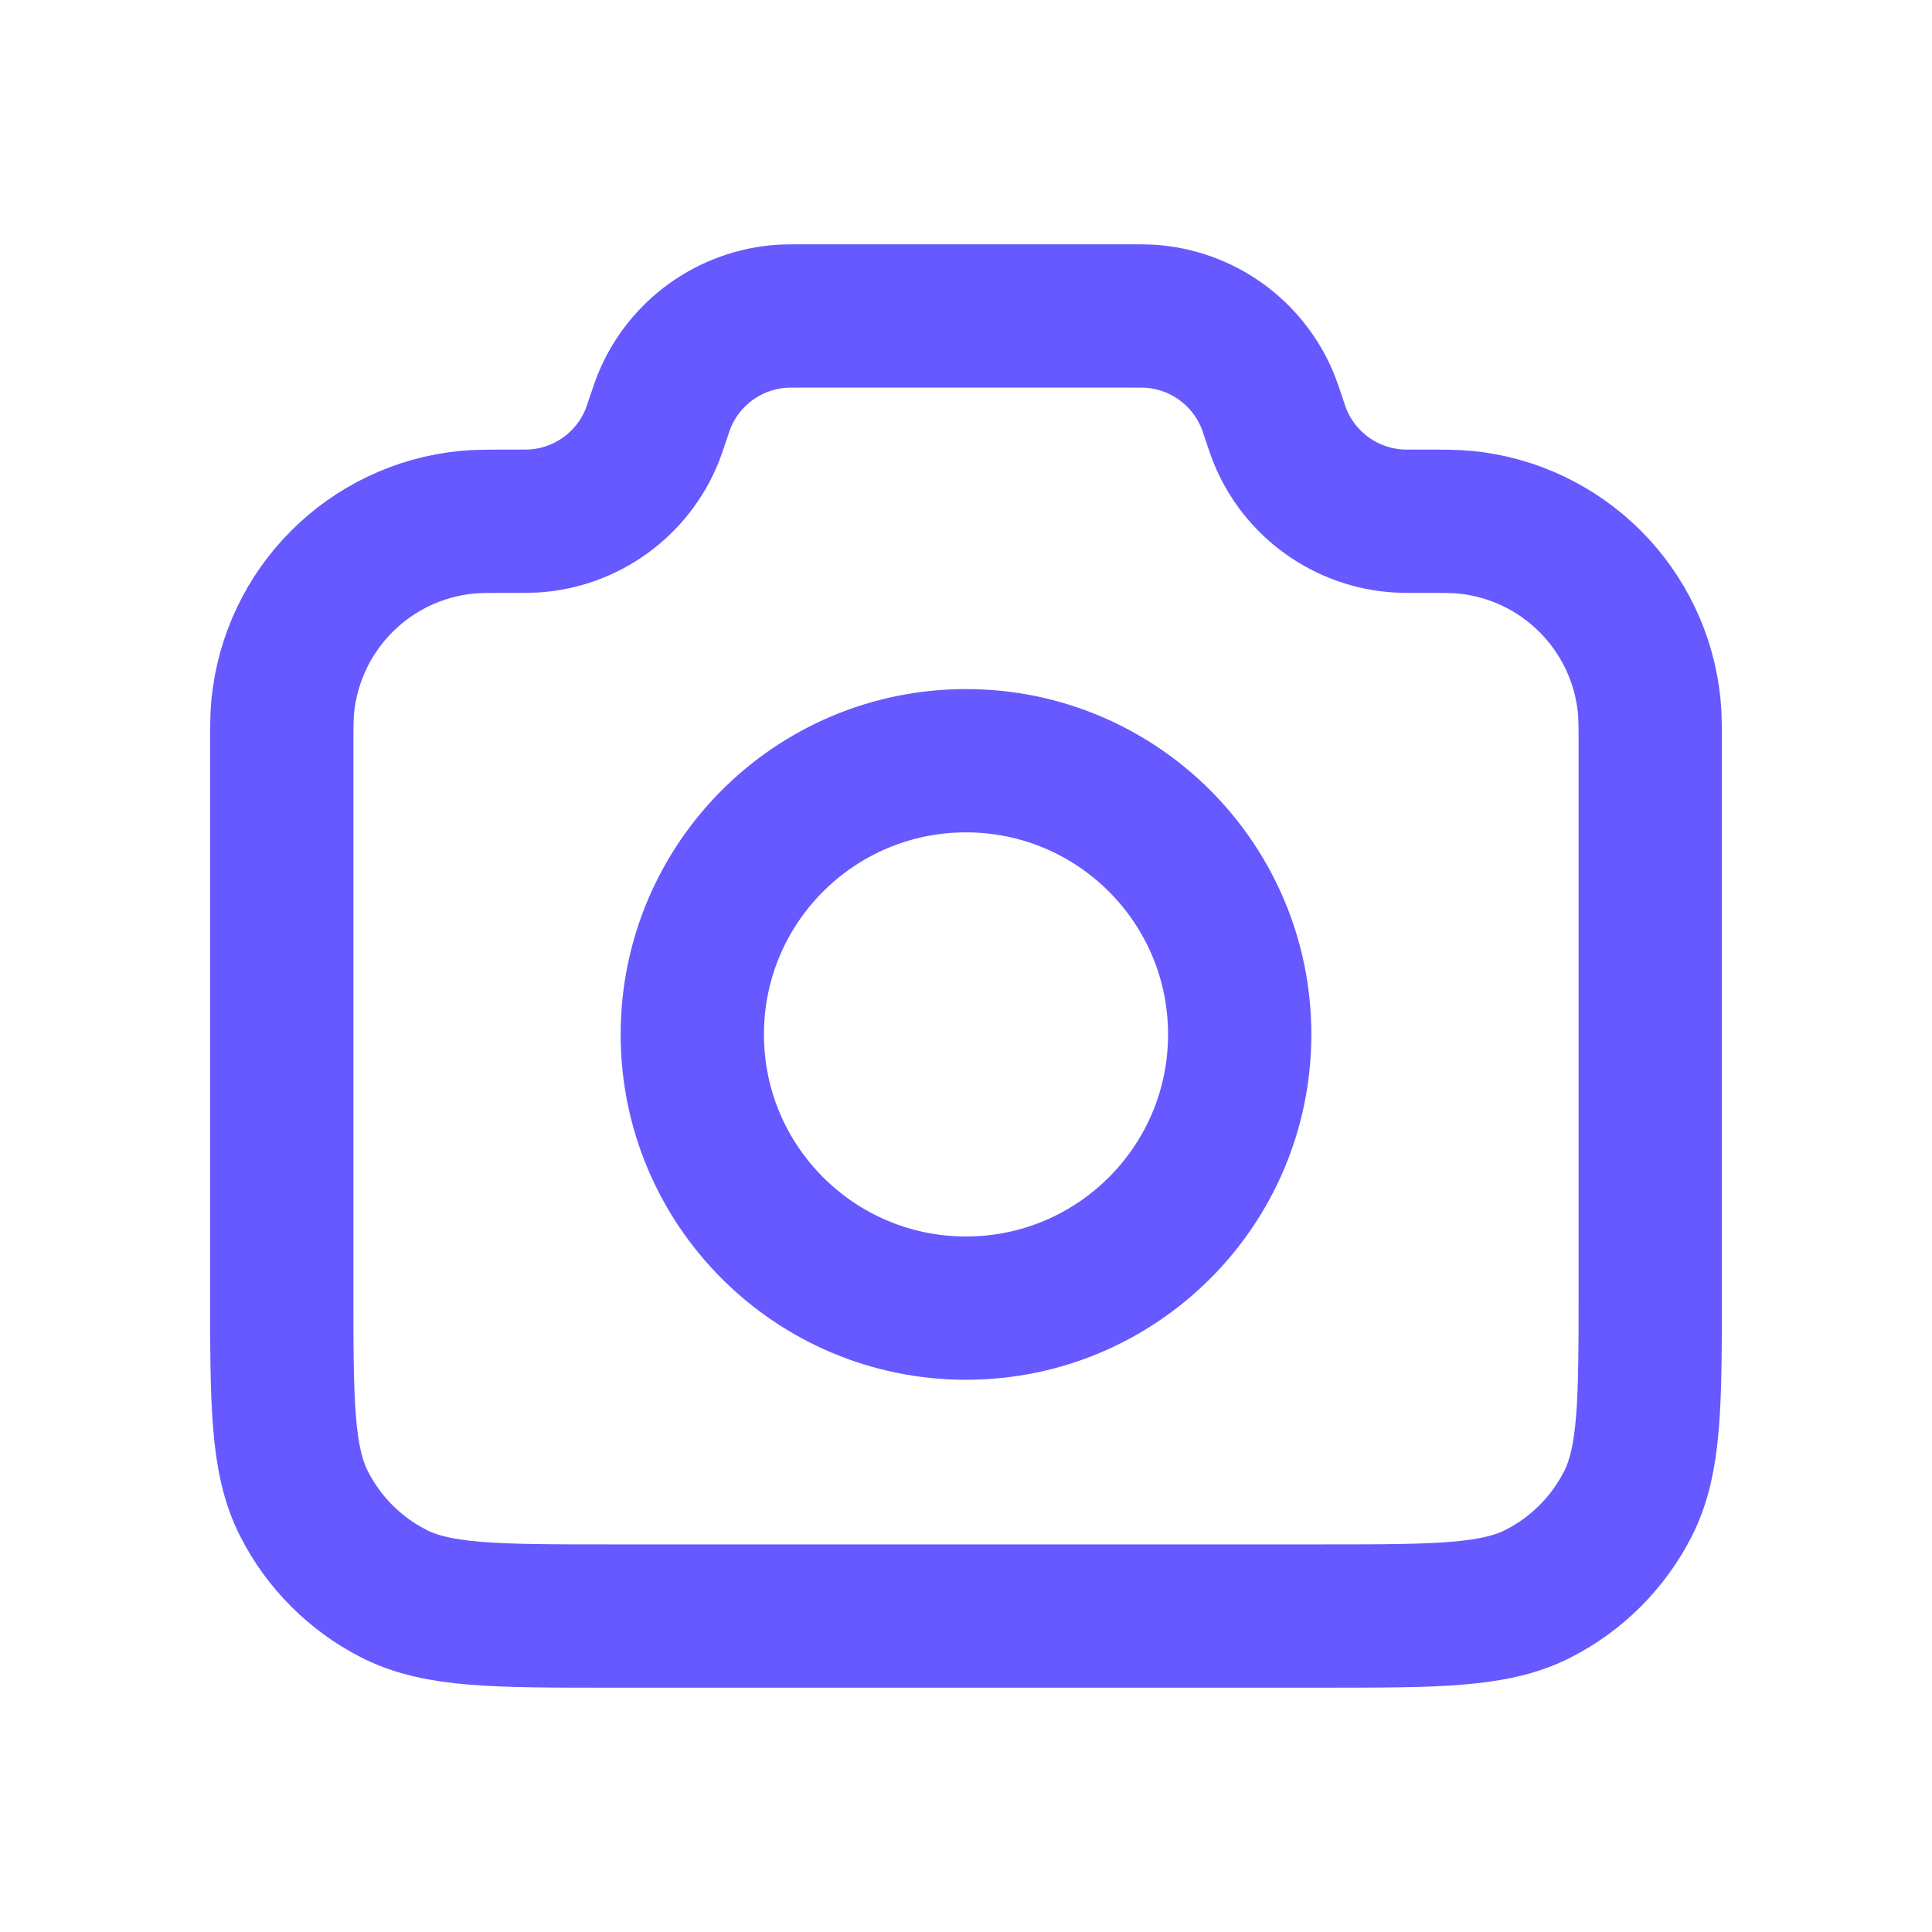 <?xml version="1.0" encoding="UTF-8"?>
<svg xmlns="http://www.w3.org/2000/svg" width="48" height="48" viewBox="0 0 48 48" fill="none">
  <path d="M7 18.691C7 18.096 7 17.798 7.025 17.547C7.265 15.128 9.178 13.214 11.597 12.975C11.848 12.95 12.162 12.95 12.79 12.95C13.031 12.95 13.152 12.95 13.255 12.944C14.566 12.864 15.714 12.037 16.204 10.818C16.242 10.723 16.278 10.615 16.35 10.4C16.422 10.185 16.458 10.077 16.496 9.982C16.986 8.763 18.134 7.936 19.445 7.856C19.548 7.85 19.661 7.85 19.888 7.85H28.112C28.339 7.85 28.452 7.85 28.555 7.856C29.866 7.936 31.014 8.763 31.504 9.982C31.542 10.077 31.578 10.185 31.65 10.4C31.722 10.615 31.758 10.723 31.796 10.818C32.286 12.037 33.434 12.864 34.745 12.944C34.848 12.95 34.969 12.95 35.211 12.95C35.838 12.95 36.152 12.95 36.403 12.975C38.822 13.214 40.736 15.128 40.975 17.547C41 17.798 41 18.096 41 18.691V31.99C41 34.846 41 36.274 40.444 37.365C39.955 38.325 39.175 39.105 38.215 39.594C37.124 40.15 35.696 40.15 32.84 40.15H15.16C12.304 40.15 10.876 40.15 9.785 39.594C8.825 39.105 8.045 38.325 7.556 37.365C7 36.274 7 34.846 7 31.99V18.691Z" stroke="#6559FF" stroke-width="3.56" stroke-linecap="round" stroke-linejoin="round"></path>
  <path d="M24 32.5C27.756 32.5 30.8 29.456 30.8 25.7C30.8 21.944 27.756 18.9 24 18.9C20.244 18.9 17.2 21.944 17.2 25.7C17.2 29.456 20.244 32.5 24 32.5Z" stroke="#6559FF" stroke-width="3.56" stroke-linecap="round" stroke-linejoin="round"></path>
</svg>
